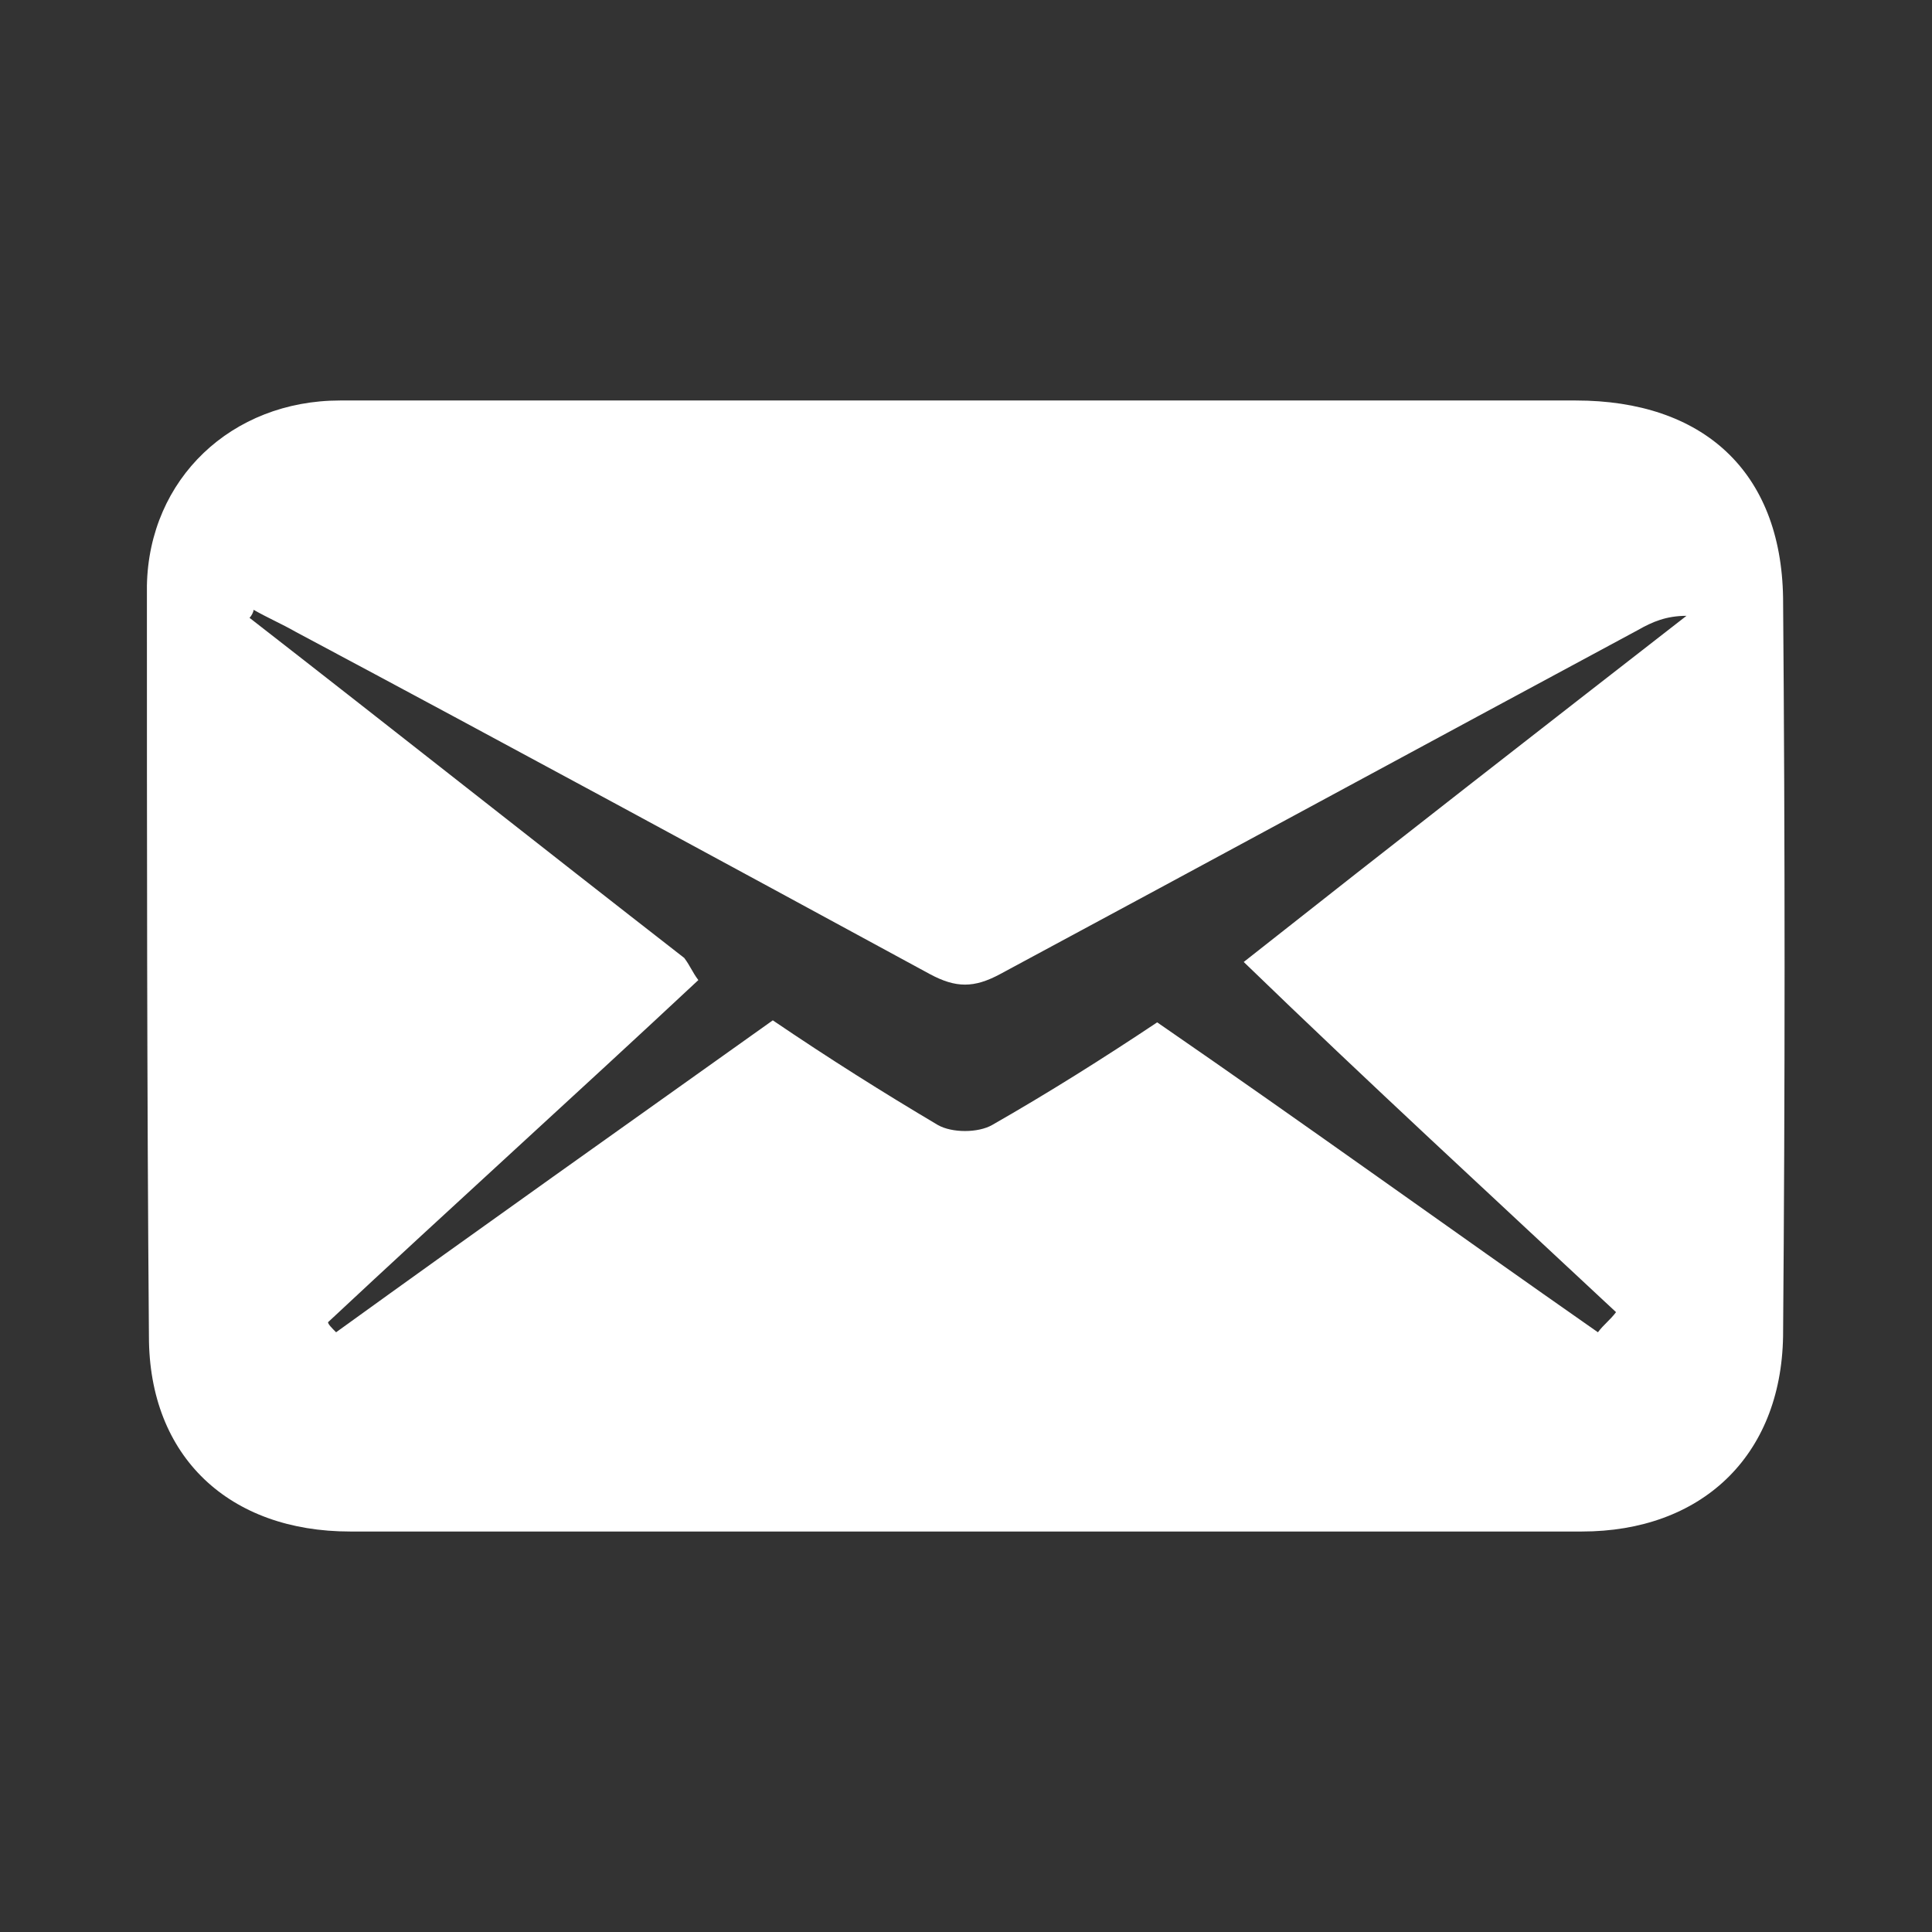 <?xml version="1.0" encoding="utf-8"?>
<!-- Generator: Adobe Illustrator 22.0.1, SVG Export Plug-In . SVG Version: 6.00 Build 0)  -->
<svg version="1.1" id="Layer_1" xmlns="http://www.w3.org/2000/svg" xmlns:xlink="http://www.w3.org/1999/xlink" x="0px" y="0px"
	 viewBox="0 0 96 96" style="enable-background:new 0 0 96 96;" xml:space="preserve">
<rect x="0" y="0" width="96" height="96" fill="#333333" stroke="none"/>
<style type="text/css">
	.st0{fill:#FFFFFF;}
</style>
<path class="st0" d="M88.6,29.7c-0.1-6.3-4-9.8-10.3-9.8c-10.1,0-20.2,0-30.4,0c-10.4,0-20.7,0-31,0c-5.4,0-9.5,3.9-9.6,9.2
	C7.3,41.6,7.3,54,7.4,66.4c0,6,4,9.7,10,9.7c20.4,0,40.7,0,61.2,0c5.9,0,9.9-3.7,10-9.7C88.7,54.2,88.7,41.9,88.6,29.7z M80.3,65.2
	c-0.3,0.4-0.6,0.6-0.9,1c-7.3-5.1-14.5-10.3-21.9-15.4c-2.7,1.8-5.4,3.5-8.2,5.1c-0.7,0.4-2,0.4-2.7,0c-2.7-1.6-5.4-3.3-8.2-5.2
	C31.1,55.9,23.9,61,16.7,66.2c-0.2-0.2-0.4-0.4-0.4-0.5c6.1-5.7,12.3-11.3,18.4-17c-0.3-0.4-0.4-0.7-0.7-1.1
	c-7.2-5.6-14.4-11.3-21.6-16.9c0.1-0.1,0.2-0.3,0.2-0.4c0.7,0.4,1.4,0.7,2.1,1.1C25.2,37,35.7,42.7,46.2,48.4c1.3,0.7,2.2,0.7,3.5,0
	C60.3,42.7,70.8,37,81.4,31.3c0.7-0.4,1.4-0.7,2.4-0.7c-7.2,5.6-14.4,11.2-22,17.2C68,53.8,74.2,59.5,80.3,65.2z"/>
</svg>
